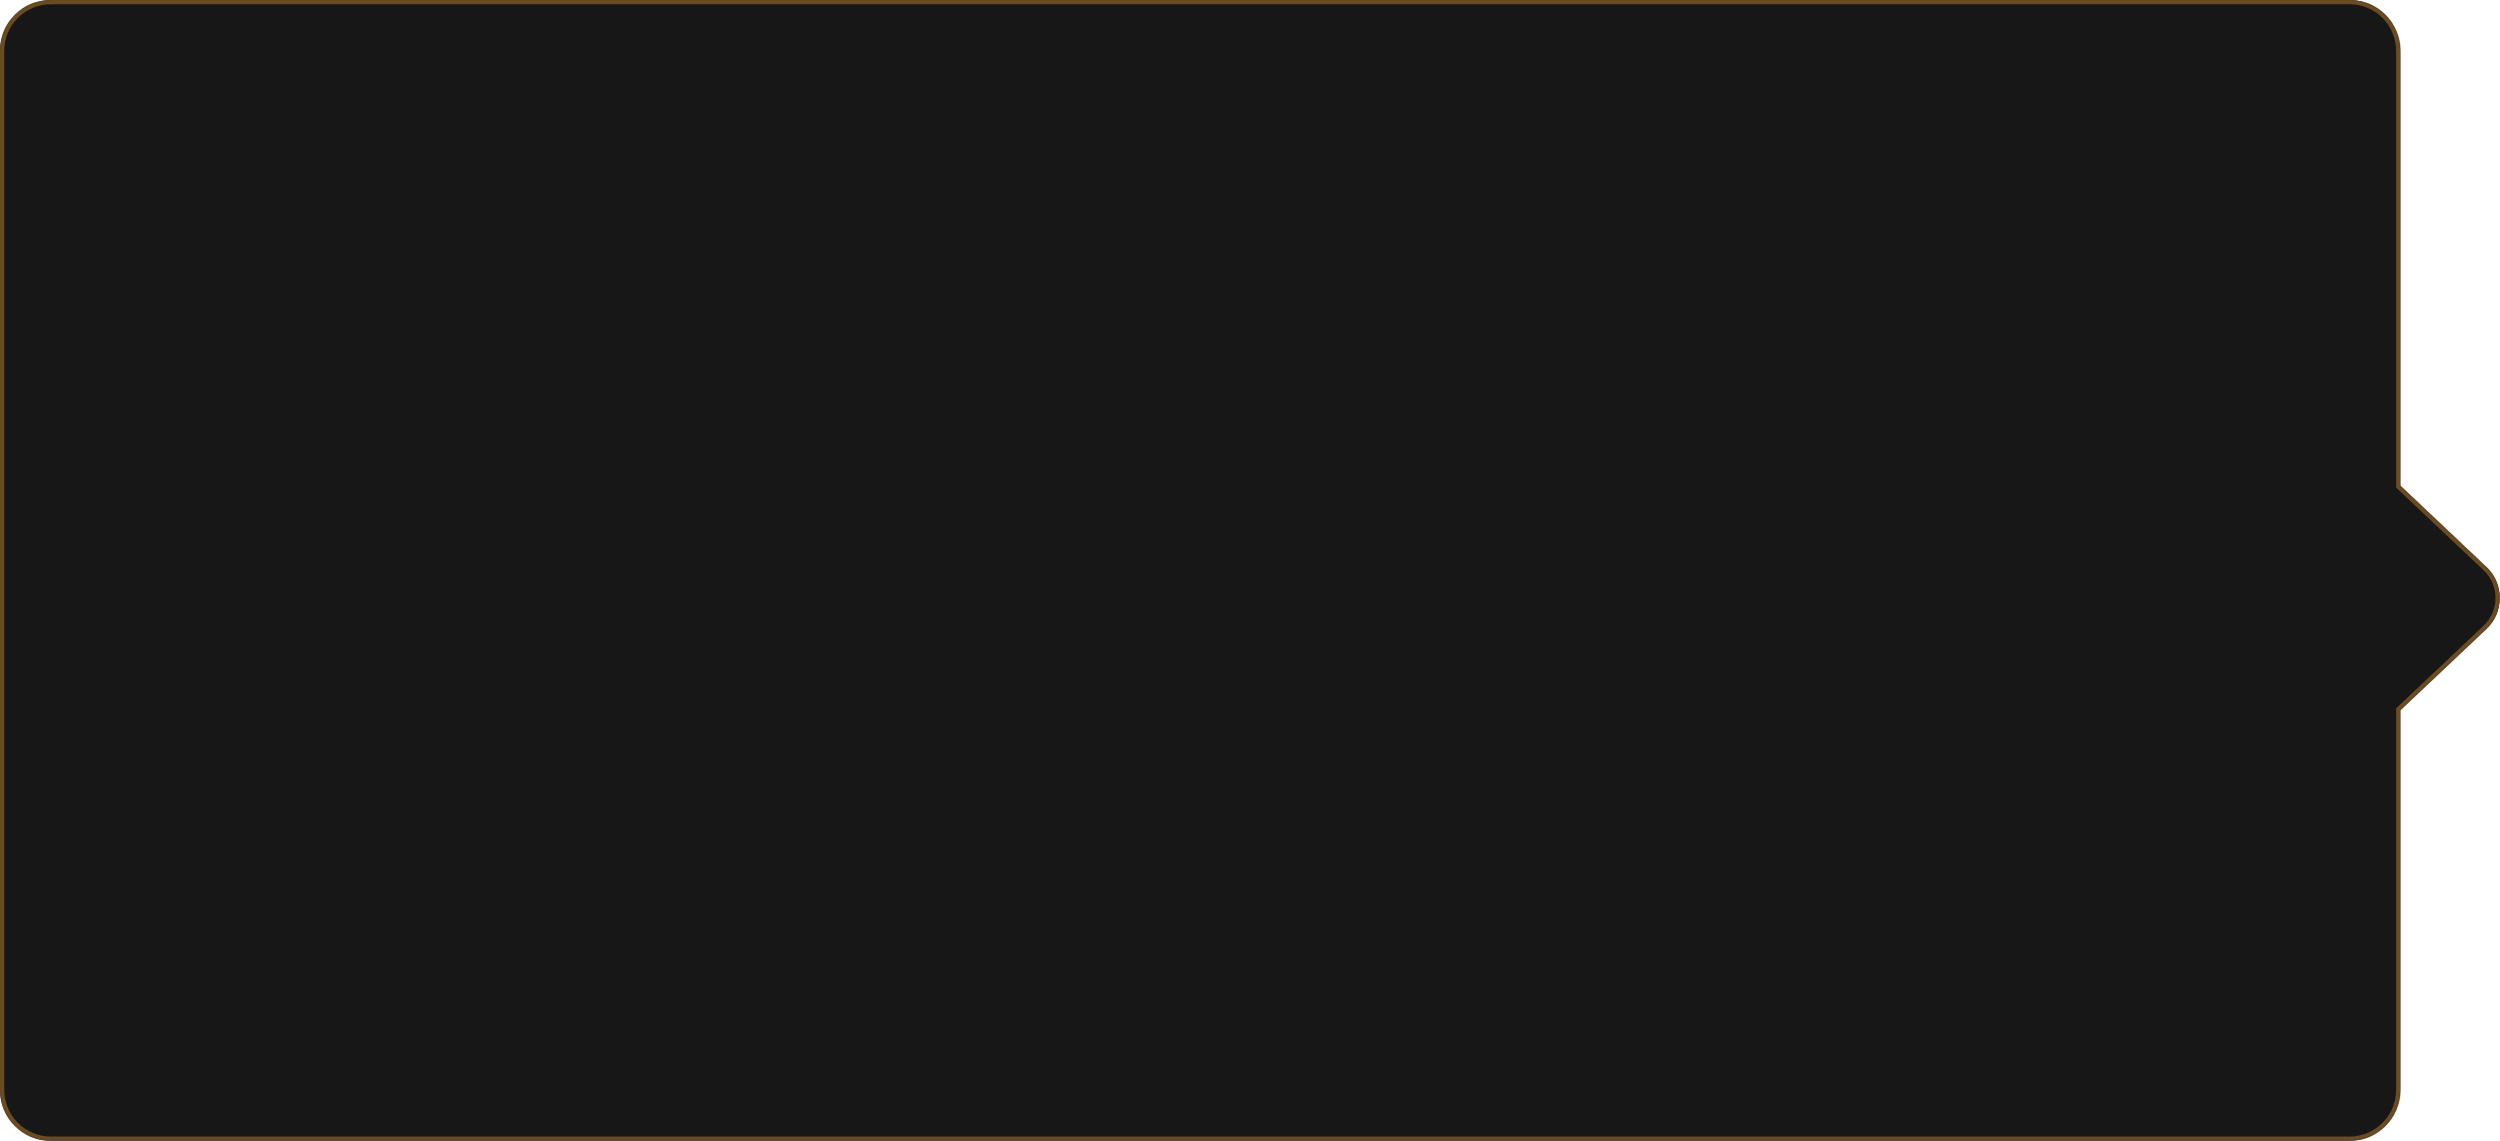 <?xml version="1.0" encoding="UTF-8"?> <svg xmlns="http://www.w3.org/2000/svg" width="2358" height="1076" viewBox="0 0 2358 1076" fill="none"> <mask id="path-1-inside-1_103_8768" fill="white"> <path fill-rule="evenodd" clip-rule="evenodd" d="M48 0C21.49 0 0 21.49 0 48V1028C0 1054.51 21.49 1076 48 1076H2216C2242.51 1076 2264 1054.51 2264 1028V669.813L2345.22 593.076C2361.93 577.292 2361.93 550.708 2345.22 534.924L2264 458.187V48C2264 21.49 2242.51 0 2216 0H48Z"></path> </mask> <path fill-rule="evenodd" clip-rule="evenodd" d="M48 0C21.49 0 0 21.49 0 48V1028C0 1054.51 21.49 1076 48 1076H2216C2242.51 1076 2264 1054.51 2264 1028V669.813L2345.22 593.076C2361.93 577.292 2361.93 550.708 2345.22 534.924L2264 458.187V48C2264 21.49 2242.51 0 2216 0H48Z" fill="#171717"></path> <path d="M2264 669.813L2261.25 666.905L2260 668.089V669.813H2264ZM2345.22 593.076L2347.97 595.984L2345.22 593.076ZM2345.22 534.924L2342.48 537.832L2345.22 534.924ZM2264 458.187H2260V459.911L2261.25 461.095L2264 458.187ZM4 48C4 23.7 23.7 4 48 4V-4C19.281 -4 -4 19.281 -4 48H4ZM4 1028V48H-4V1028H4ZM48 1072C23.7 1072 4 1052.3 4 1028H-4C-4 1056.72 19.281 1080 48 1080V1072ZM2216 1072H48V1080H2216V1072ZM2260 1028C2260 1052.3 2240.3 1072 2216 1072V1080C2244.72 1080 2268 1056.72 2268 1028H2260ZM2260 669.813V1028H2268V669.813H2260ZM2266.75 672.72L2347.97 595.984L2342.48 590.168L2261.25 666.905L2266.75 672.72ZM2347.97 595.984C2366.35 578.621 2366.35 549.379 2347.97 532.016L2342.48 537.832C2357.51 552.037 2357.51 575.963 2342.48 590.168L2347.97 595.984ZM2347.97 532.016L2266.75 455.28L2261.25 461.095L2342.48 537.832L2347.97 532.016ZM2260 48V458.187H2268V48H2260ZM2216 4C2240.3 4 2260 23.7 2260 48H2268C2268 19.281 2244.72 -4 2216 -4V4ZM48 4H2216V-4H48V4Z" fill="#6B4B22" mask="url(#path-1-inside-1_103_8768)"></path> </svg> 